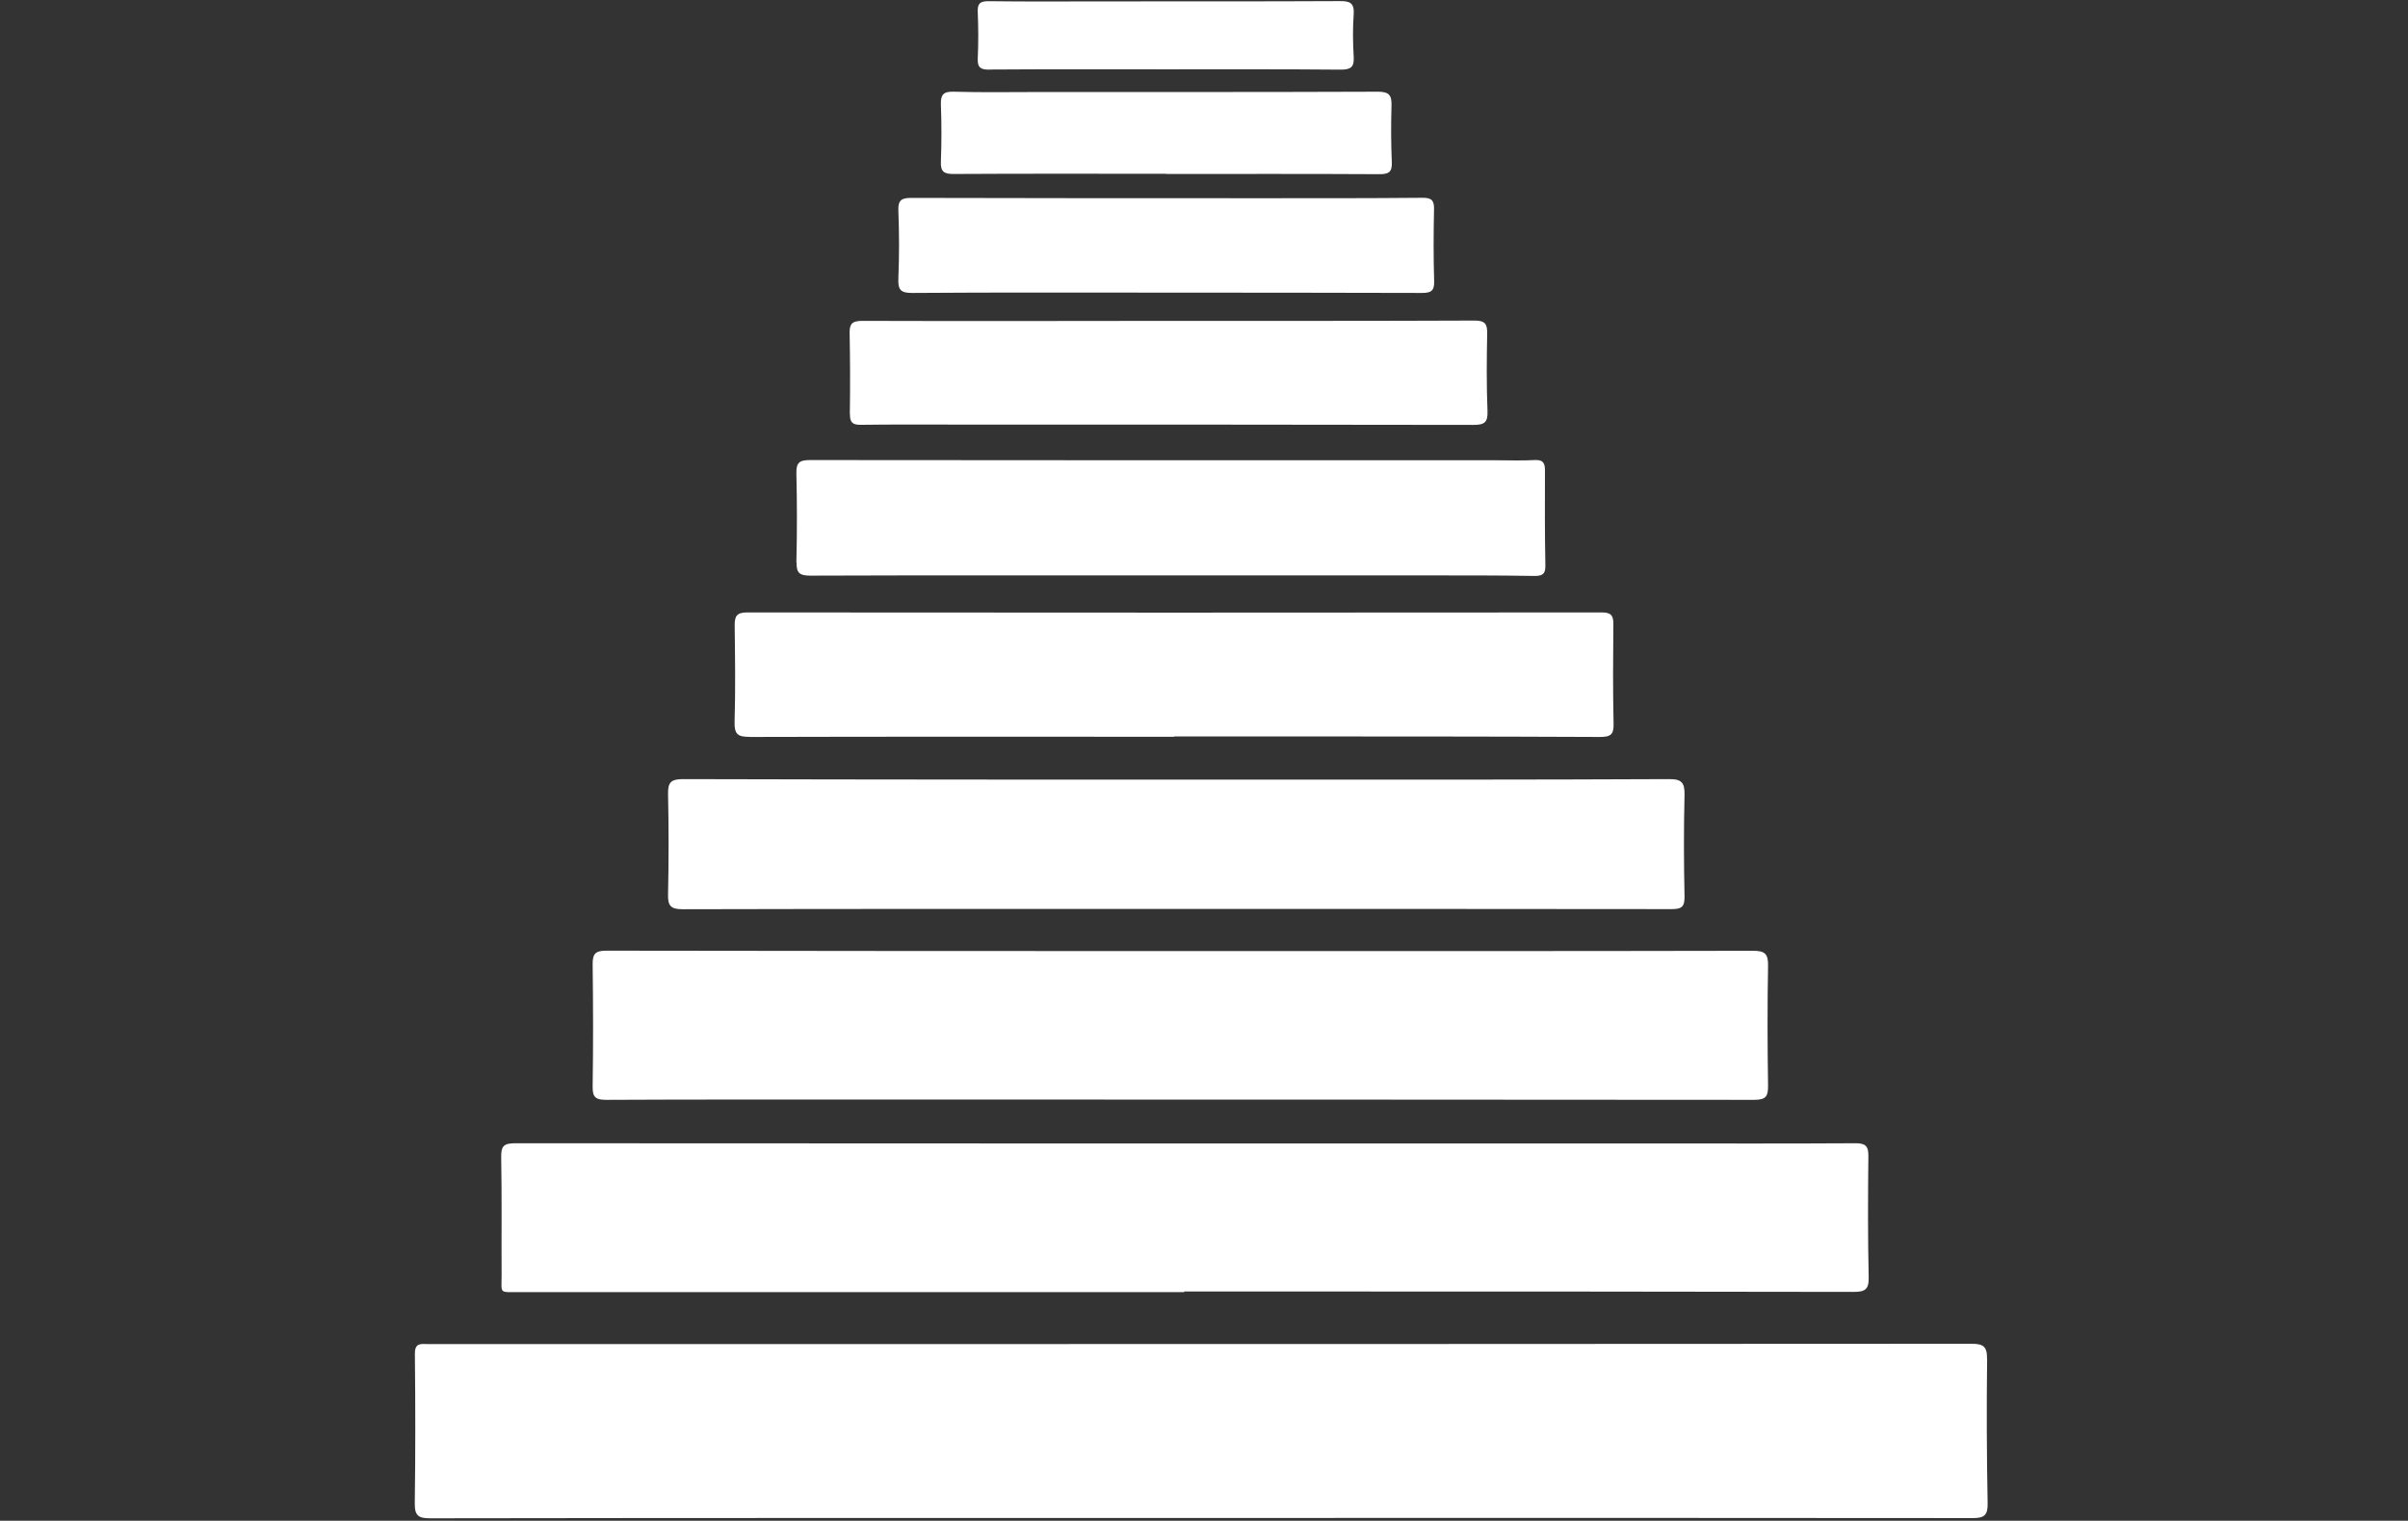<svg xmlns="http://www.w3.org/2000/svg" xmlns:xlink="http://www.w3.org/1999/xlink" width="559" zoomAndPan="magnify" viewBox="0 0 419.25 264.75" height="353" preserveAspectRatio="xMidYMid meet" version="1.0"><rect x="0" y="0" width="419.25" height="264.75" fill="#333333" stroke="none"/><defs><clipPath id="9332bd3783"><path d="M 72.125 233 L 346.137 233 L 346.137 264.391 L 72.125 264.391 Z M 72.125 233 " clip-rule="nonzero"/></clipPath><clipPath id="56bcc04446"><path d="M 170 0.113 L 236 0.113 L 236 13 L 170 13 Z M 170 0.113 " clip-rule="nonzero"/></clipPath></defs><g clip-path="url(#9332bd3783)"><path fill="#ffffff" d="M 345.957 236.617 C 345.992 234.41 345.328 233.941 343.211 233.941 C 270.316 233.996 197.402 233.996 124.508 233.996 C 107.848 233.996 91.188 233.996 74.527 233.996 C 73.363 233.996 72.215 233.691 72.234 235.684 C 72.324 244.352 72.34 253.023 72.215 261.691 C 72.18 263.879 72.859 264.348 74.977 264.328 C 119.648 264.258 164.316 264.273 208.988 264.273 C 253.801 264.258 298.613 264.238 343.445 264.293 C 345.453 264.293 346.102 263.828 346.062 261.727 C 345.902 253.363 345.867 244.98 345.973 236.617 Z M 345.957 236.617 " fill-opacity="1" fill-rule="nonzero"/></g><path fill="#ffffff" d="M 87.332 221.973 C 87.332 225.273 86.832 224.949 90.309 224.949 C 128.938 224.949 167.562 224.949 206.191 224.949 L 206.191 224.844 C 211.496 224.844 216.805 224.844 222.098 224.844 C 255.648 224.844 289.18 224.844 322.734 224.914 C 324.723 224.914 325.406 224.484 325.352 222.348 C 325.191 215.332 325.227 208.297 325.297 201.262 C 325.316 199.484 324.762 199.016 323.004 199.035 C 311.348 199.105 299.691 199.07 288.035 199.07 C 221.918 199.07 155.801 199.09 89.684 199.035 C 87.637 199.035 87.227 199.59 87.262 201.527 C 87.387 208.332 87.297 215.133 87.332 221.938 Z M 87.332 221.973 " fill-opacity="1" fill-rule="nonzero"/><path fill="#ffffff" d="M 105.535 191.477 C 119.953 191.406 134.371 191.426 148.789 191.426 C 201.008 191.426 253.207 191.426 305.43 191.477 C 307.527 191.477 307.848 190.812 307.832 188.965 C 307.723 182.02 307.707 175.055 307.832 168.109 C 307.867 166.047 307.277 165.527 305.23 165.527 C 272.074 165.598 238.898 165.578 205.742 165.578 C 172.352 165.562 138.961 165.578 105.57 165.508 C 103.703 165.508 103.168 166.012 103.184 167.859 C 103.273 174.965 103.293 182.055 103.184 189.164 C 103.148 191.082 103.758 191.477 105.57 191.477 Z M 105.535 191.477 " fill-opacity="1" fill-rule="nonzero"/><path fill="#ffffff" d="M 118.859 158.293 C 147.477 158.223 176.082 158.238 204.703 158.238 C 233.465 158.238 262.23 158.238 290.992 158.273 C 292.695 158.273 293.324 157.953 293.289 156.102 C 293.164 150.199 293.145 144.293 293.289 138.387 C 293.324 136.305 292.84 135.625 290.617 135.641 C 267.16 135.75 243.703 135.73 220.23 135.73 C 186.465 135.73 152.695 135.73 118.91 135.641 C 116.867 135.641 116.277 136.164 116.312 138.207 C 116.438 144.043 116.438 149.875 116.312 155.707 C 116.258 157.719 116.797 158.293 118.875 158.293 Z M 118.859 158.293 " fill-opacity="1" fill-rule="nonzero"/><path fill="#ffffff" d="M 130.516 128.301 C 155.152 128.23 179.812 128.266 204.449 128.266 L 204.449 128.211 C 209.523 128.211 214.602 128.211 219.691 128.211 C 239.328 128.211 258.984 128.211 278.621 128.301 C 280.52 128.301 280.988 127.781 280.934 125.934 C 280.809 120.172 280.844 114.43 280.898 108.668 C 280.914 107.141 280.484 106.621 278.887 106.621 C 229.285 106.656 179.703 106.676 130.102 106.621 C 128.238 106.621 127.895 107.285 127.914 108.938 C 127.984 114.535 128.059 120.152 127.895 125.754 C 127.844 127.871 128.523 128.285 130.496 128.285 Z M 130.516 128.301 " fill-opacity="1" fill-rule="nonzero"/><path fill="#ffffff" d="M 138.691 97.898 C 138.637 99.801 139.266 100.215 141.094 100.215 C 162.023 100.141 182.93 100.176 203.859 100.176 C 219.316 100.176 234.793 100.16 250.25 100.176 C 255.844 100.176 261.457 100.176 267.055 100.266 C 268.398 100.285 269.098 100.07 269.062 98.473 C 268.953 92.945 268.973 87.398 268.988 81.871 C 268.988 80.543 268.613 80.023 267.195 80.094 C 264.953 80.219 262.715 80.129 260.473 80.129 C 220.645 80.129 180.832 80.148 141.004 80.094 C 139.141 80.094 138.621 80.578 138.656 82.426 C 138.781 87.578 138.781 92.746 138.656 97.898 Z M 138.691 97.898 " fill-opacity="1" fill-rule="nonzero"/><path fill="#ffffff" d="M 147.98 72.07 C 147.961 73.562 148.445 73.973 149.898 73.957 C 155.277 73.883 160.66 73.918 166.02 73.918 C 196.184 73.918 226.348 73.918 256.508 73.973 C 258.426 73.973 259.074 73.578 258.984 71.531 C 258.805 67.062 258.84 62.559 258.93 58.09 C 258.965 56.402 258.57 55.809 256.723 55.809 C 239.023 55.883 221.344 55.863 203.645 55.863 C 185.801 55.883 167.957 55.918 150.113 55.863 C 148.445 55.863 147.891 56.312 147.926 57.965 C 148.016 62.668 148.035 67.387 147.961 72.09 Z M 147.98 72.07 " fill-opacity="1" fill-rule="nonzero"/><path fill="#ffffff" d="M 156.41 48.504 C 156.336 50.426 156.785 51.02 158.828 51 C 173.605 50.891 188.402 50.945 203.176 50.945 C 217.953 50.965 232.746 50.945 247.523 51 C 249.137 51 249.746 50.676 249.695 48.953 C 249.57 44.773 249.586 40.59 249.676 36.41 C 249.711 34.812 249.176 34.418 247.633 34.434 C 238.074 34.523 228.516 34.508 218.957 34.508 C 198.875 34.508 178.789 34.508 158.703 34.453 C 157.055 34.453 156.336 34.758 156.41 36.641 C 156.57 40.59 156.57 44.559 156.41 48.523 Z M 156.41 48.504 " fill-opacity="1" fill-rule="nonzero"/><path fill="#ffffff" d="M 166.055 30.289 C 178.375 30.215 190.695 30.254 203.016 30.254 L 203.016 30.289 C 215.406 30.289 227.797 30.254 240.191 30.324 C 241.875 30.324 242.395 29.895 242.324 28.207 C 242.18 24.922 242.18 21.637 242.27 18.352 C 242.324 16.574 241.84 15.965 239.922 15.965 C 220.215 16.039 200.504 16.02 180.797 16.02 C 175.867 16.02 170.934 16.109 166.02 15.965 C 164.211 15.91 163.762 16.523 163.816 18.227 C 163.941 21.512 163.941 24.812 163.816 28.082 C 163.742 29.859 164.301 30.305 166.055 30.289 Z M 166.055 30.289 " fill-opacity="1" fill-rule="nonzero"/><g clip-path="url(#56bcc04446)"><path fill="#ffffff" d="M 172.262 12.105 C 182.5 12.035 192.738 12.07 202.961 12.07 C 213.129 12.07 223.281 12.035 233.445 12.125 C 235.203 12.125 235.797 11.66 235.688 9.883 C 235.547 7.422 235.508 4.945 235.688 2.488 C 235.812 0.531 235.062 0.172 233.27 0.191 C 219.746 0.262 206.227 0.227 192.703 0.242 C 185.836 0.242 178.949 0.297 172.082 0.207 C 170.574 0.207 170.18 0.656 170.234 2.094 C 170.344 4.785 170.359 7.477 170.234 10.168 C 170.164 11.801 170.754 12.125 172.262 12.125 Z M 172.262 12.105 " fill-opacity="1" fill-rule="nonzero"/></g></svg>